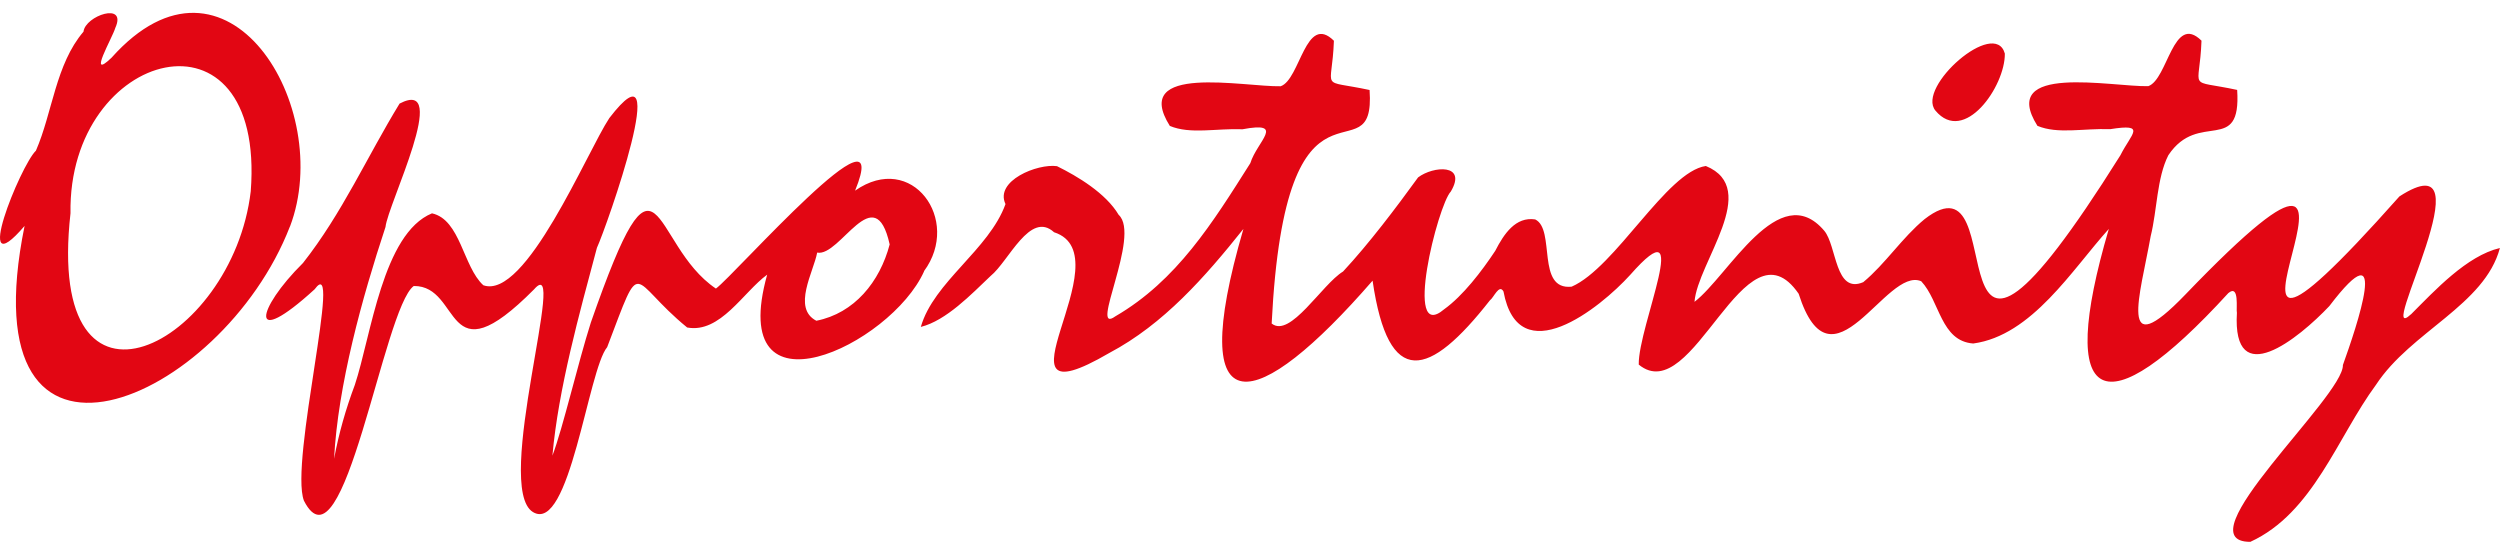 <?xml version="1.0" encoding="UTF-8"?><svg id="Ebene_1" xmlns="http://www.w3.org/2000/svg" viewBox="0 0 300 65"><path d="M232.25,13.27c-2.32-2.82,7.14-11.15,8.33-6.84.05,3.94-4.88,10.98-8.33,6.84ZM34.79,27.18c-8.2,21.2-38.88,34.48-31.84-.07-6.5,7.58-.5-7.26,1.36-9.03,1.99-4.56,2.36-10.36,5.71-14.28.2-1.91,5.25-3.63,3.82-.46-.34,1.19-3.42,6.42-.46,3.59,13.82-15.5,26.85,5.95,21.42,20.25ZM8.46,25.59c-3.1,27.55,19.46,15.84,21.63-2.64C31.88-.38,8.13,5.83,8.46,25.59ZM110.89,32.56c-4.01,8.92-23.82,18.26-18.83.4-2.85,2.07-5.62,7.08-9.6,6.34-7.07-5.77-5.28-8.97-9.6,2.36-2.28,2.7-4.51,22.44-8.9,19.79-4.84-2.93,4.31-31.53.13-26.73-10.96,11.04-8.58-.46-14.44-.4-3.64,2.65-8.39,35.16-13.18,25.76-1.75-4.62,4.74-30.1,1.29-25.37-8,7.31-7.05,2.44-1.4-3.15,4.71-5.98,7.67-12.72,11.59-19.13,6.22-3.24-1.42,12.11-1.69,14.81-2.82,8.53-5.71,19-6.17,27.82.57-3.06,1.4-5.96,2.49-8.87,1.96-5.91,3.35-18.17,9.26-20.59,3.43.77,3.72,6.4,6.16,8.63,5.08,1.81,12.45-16.03,15.12-20.06,7.87-10.23-.34,13.09-1.49,15.57-2.11,7.91-4.62,16.88-5.34,24.94,1.27-3.34,3.06-11.1,4.61-15.97,8.4-24.06,7.01-9.46,15.01-4.08,2.2-1.59,21.54-23.58,16.7-11.75,6.82-4.78,12.8,3.53,8.27,9.66ZM106.76,29.33c-1.79-8.05-5.94,1.54-8.7.98-.42,2.29-3.03,6.67-.1,8.18,4.56-.9,7.62-4.67,8.8-9.16ZM289.32,37.71c-4.5,4.22,9.76-21.35-1.39-14.14-31.44,35.38,5.67-20.87-25.7,11.79-8.19,8.5-5.41.08-4.15-7.01.78-3.13.73-6.98,2.12-9.72,3.64-5.47,8.77.07,8.26-7.84-6.15-1.32-4.5.27-4.28-5.91-3.41-3.36-4.03,4.65-6.39,5.46-4.34.1-18.04-2.79-13.3,4.76,2.45,1.03,5.53.28,8.73.4,4.44-.7,2.54.51,1.23,3.13h0c-24.21,38.6-12.16-1.12-23.49,7.66-2.69,2.21-4.72,5.38-7.37,7.57-3.41,1.46-3.16-4.36-4.68-6.17-5.43-6.39-11.51,5.43-15.57,8.53.36-4.72,8.04-13.56,1.36-16.3-4.71.68-10.84,12.18-16.1,14.48-4.3.46-1.9-6.89-4.38-8.07-2.34-.35-3.74,1.72-4.79,3.77-1.63,2.46-3.86,5.38-6.14,7.02-4.93,4.18-.77-12.47.81-14.14,1.99-3.36-2.1-3.08-3.93-1.69-2.67,3.68-5.88,7.93-9,11.29-2.54,1.55-6.35,8.05-8.57,6.24,1.67-33.37,12.53-16.79,11.75-28.02-6.15-1.32-4.5.27-4.28-5.91-3.41-3.36-4.03,4.65-6.39,5.46-4.34.1-18.04-2.79-13.3,4.76,2.45,1.03,5.53.28,8.73.4,5.22-.98,1.74,1.45.93,4.07-4.54,7.18-8.82,14.09-16.2,18.38-3.26,2.36,3.12-9.72.4-12.18-1.53-2.59-4.94-4.63-7.4-5.84-2.35-.33-7.5,1.76-6.18,4.55-1.98,5.48-8.62,9.34-10.16,14.74,3.05-.76,6.06-3.92,8.37-6.11,2.18-1.76,4.73-7.89,7.62-5.25,8.69,2.8-8.79,23.47,6.62,14.49,6.54-3.46,11.5-9.13,16.1-14.89-7.16,24.53,1.63,22.19,15.5,6.21,1.91,13.09,6.8,11.65,14.08,2.36.47-.33,1.11-2.01,1.63-1.06,1.82,9.78,11.55,2.03,15.2-1.99,7.77-8.82.94,6.15,1.03,10.76,6.57,5.4,12.69-17.93,19.19-8.5,3.99,12.5,10.47-3.35,14.71-1.5,2.24,2.39,2.33,7.18,6.24,7.47,7.05-.96,11.86-8.87,16.27-13.75-6.33,21.53-.65,24.1,14.34,7.7,1.37-1.14.91,2.01,1.03,2.36-.57,9.55,7.41,3.09,11.09-.8,7.45-9.79,3.27,2.5,1.63,7.07.12,3.77-19.43,21.23-11.11,21.22,7.55-3.45,10.44-12.56,15.09-18.86,4.19-6.39,13.03-9.54,14.86-16.4-3.98.94-7.78,5.07-10.68,7.97Z" fill="#e20613"/></svg>